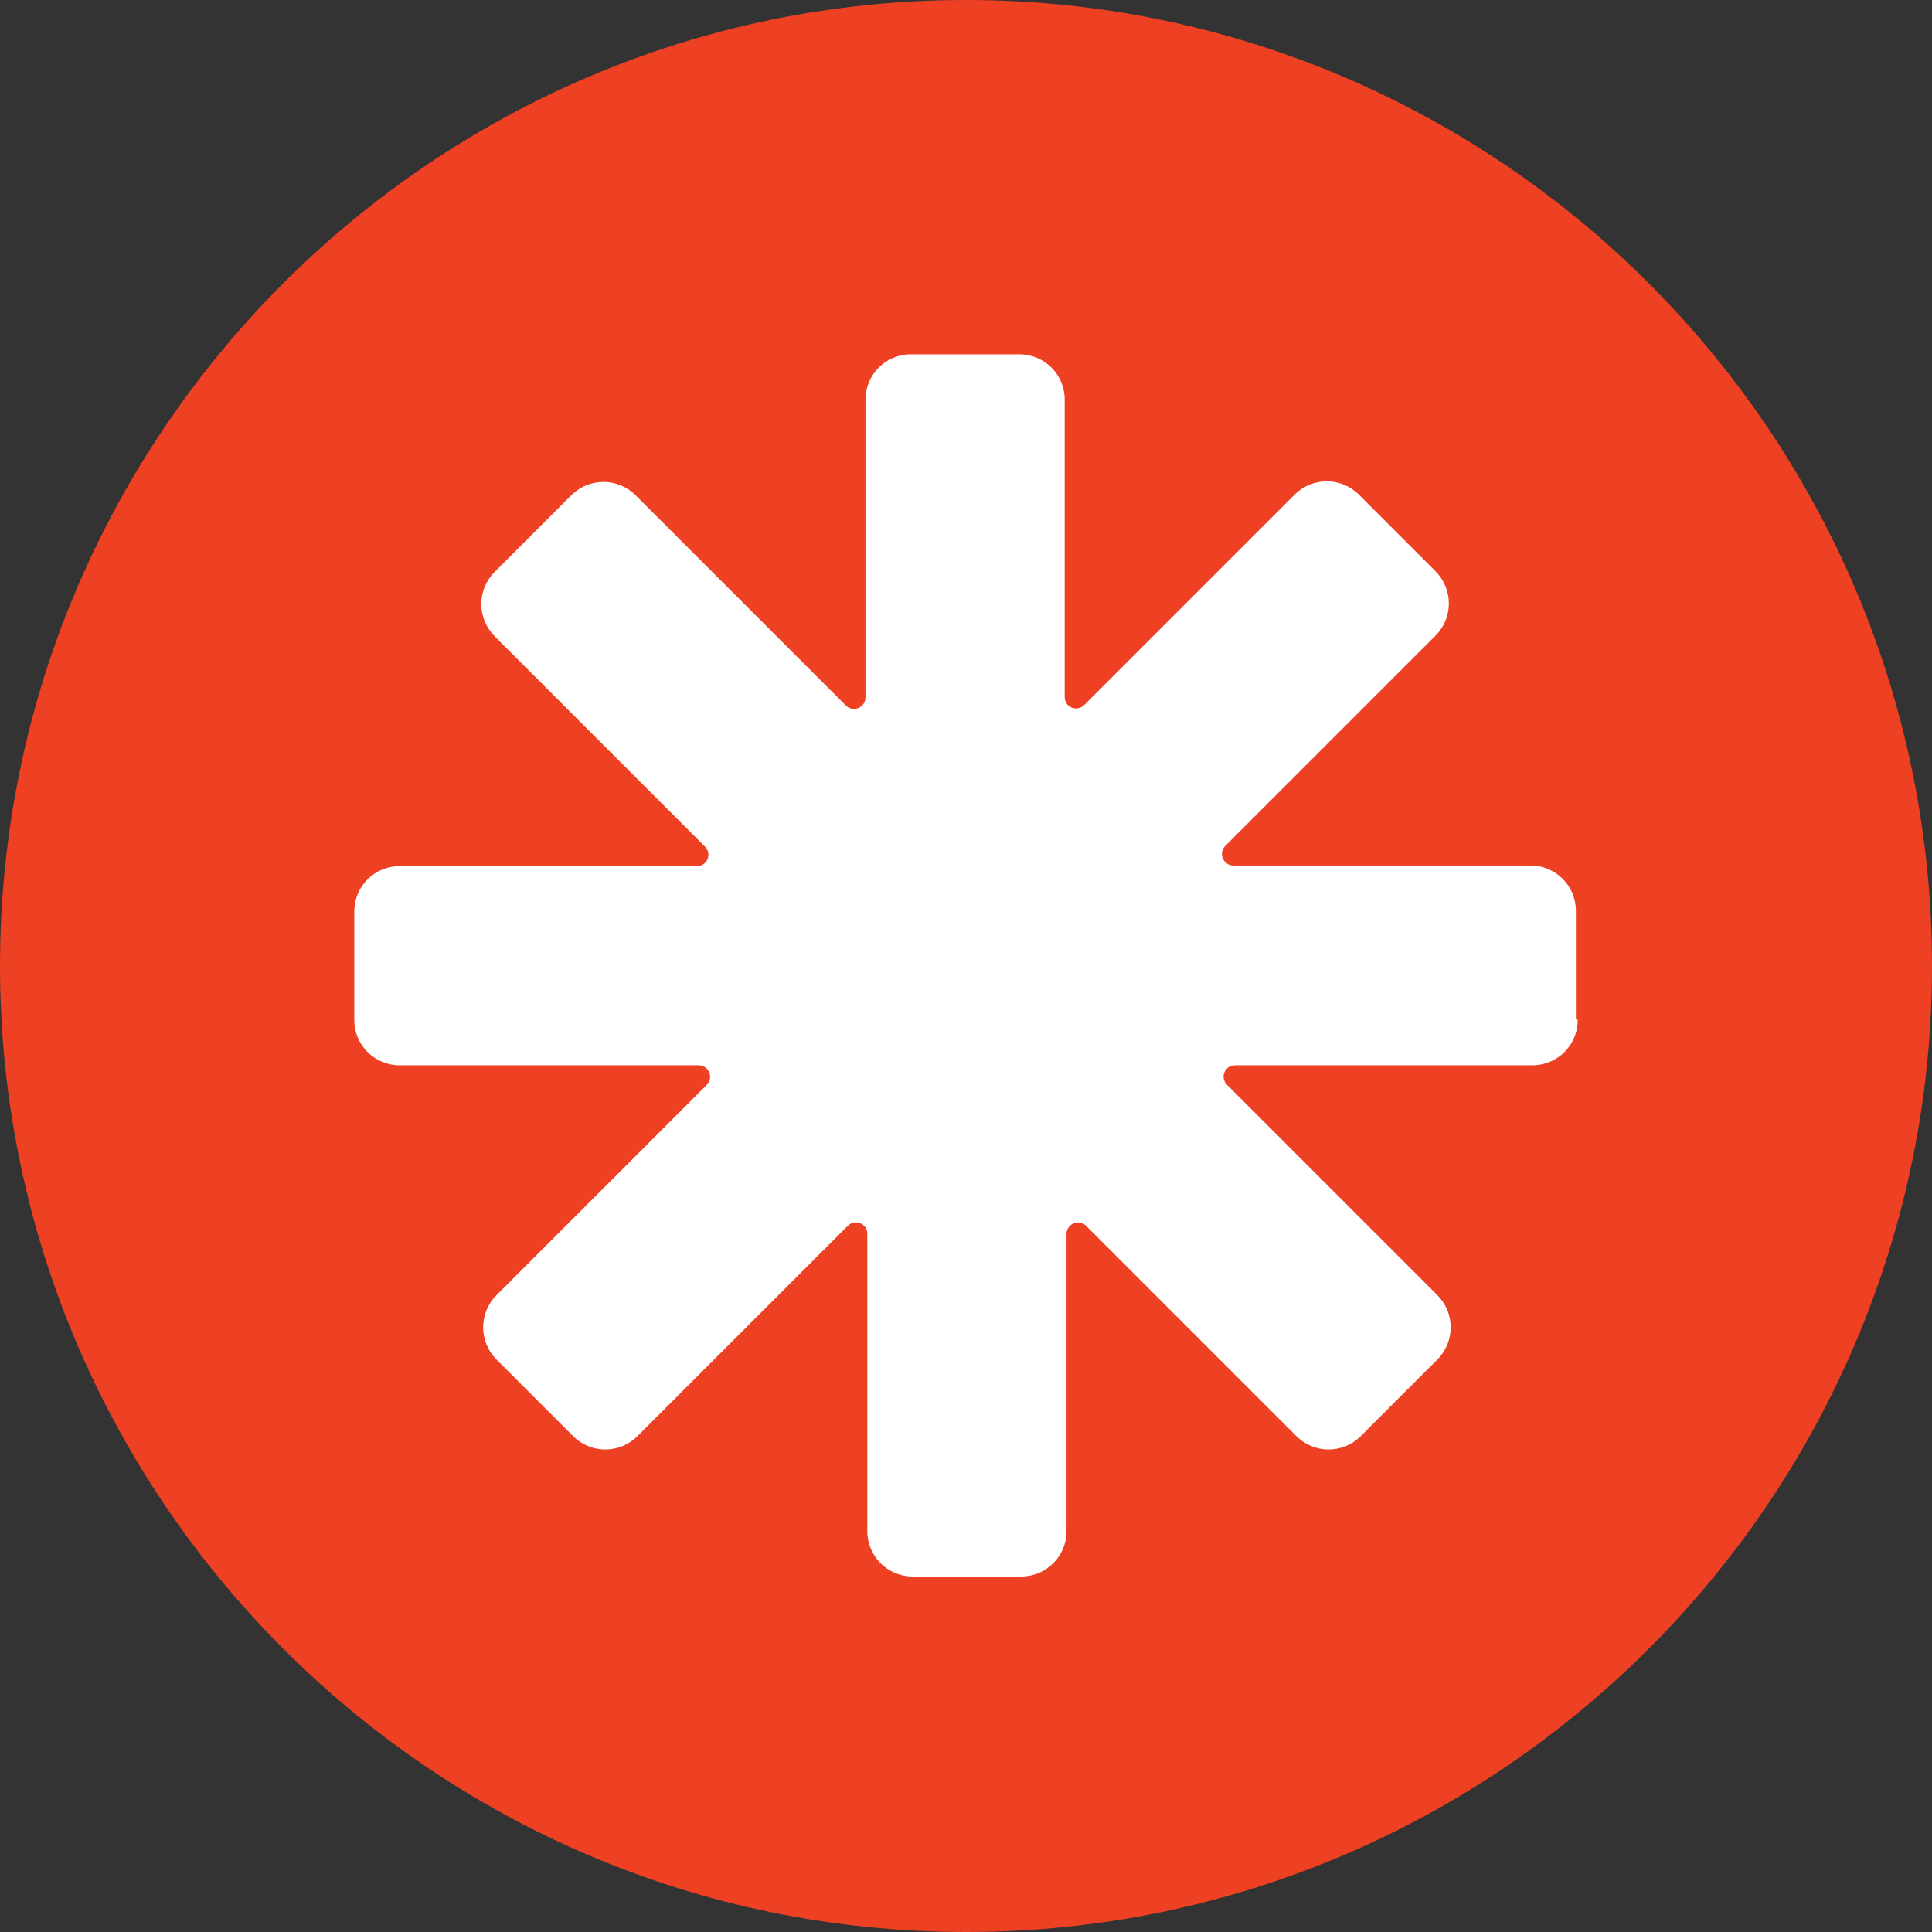 <?xml version="1.0" encoding="UTF-8"?>
<svg id="Layer_2" data-name="Layer 2" xmlns="http://www.w3.org/2000/svg" viewBox="0 0 31.52 31.52">
  <rect x="0" y="0" width="31.52" height="31.52" fill="#333333" stroke="none"/>
  <defs>
    <style>
      .cls-1 {
        fill: #ee4023;
      }

      .cls-2 {
        fill: #fff;
      }
    </style>
  </defs>
  <g id="Layer_1-2" data-name="Layer 1">
    <g>
      <circle class="cls-2" cx="15.76" cy="15.76" r="15.69"/>
      <path class="cls-1" d="M15.76,0C7.07,0,0,7.07,0,15.76s7.07,15.76,15.76,15.76,15.76-7.07,15.76-15.76S24.45,0,15.76,0Zm9.98,16.64c0,.41-.33,.74-.74,.74h-4.85c-.17,0-.25,.2-.13,.32l3.43,3.43c.29,.29,.29,.76,0,1.05l-1.25,1.25c-.29,.29-.76,.29-1.05,0l-3.43-3.43c-.12-.12-.32-.03-.32,.13v4.85c0,.41-.33,.74-.74,.74h-1.77c-.41,0-.74-.33-.74-.74v-4.85c0-.17-.2-.25-.32-.13l-3.43,3.43c-.29,.29-.76,.29-1.05,0l-1.25-1.25c-.29-.29-.29-.76,0-1.05l3.43-3.43c.12-.12,.03-.32-.13-.32H6.52c-.41,0-.74-.33-.74-.74v-1.77c0-.41,.33-.74,.74-.74h4.85c.17,0,.25-.2,.13-.32l-3.43-3.43c-.29-.29-.29-.76,0-1.05l1.25-1.25c.29-.29,.76-.29,1.05,0l3.43,3.43c.12,.12,.32,.03,.32-.13V6.52c0-.41,.33-.74,.74-.74h1.77c.41,0,.74,.33,.74,.74v4.85c0,.17,.2,.25,.32,.13l3.43-3.43c.29-.29,.76-.29,1.05,0l1.25,1.25c.29,.29,.29,.76,0,1.05l-3.43,3.43c-.12,.12-.03,.32,.13,.32h4.85c.41,0,.74,.33,.74,.74v1.77Z"/>
    </g>
  </g>
</svg>
